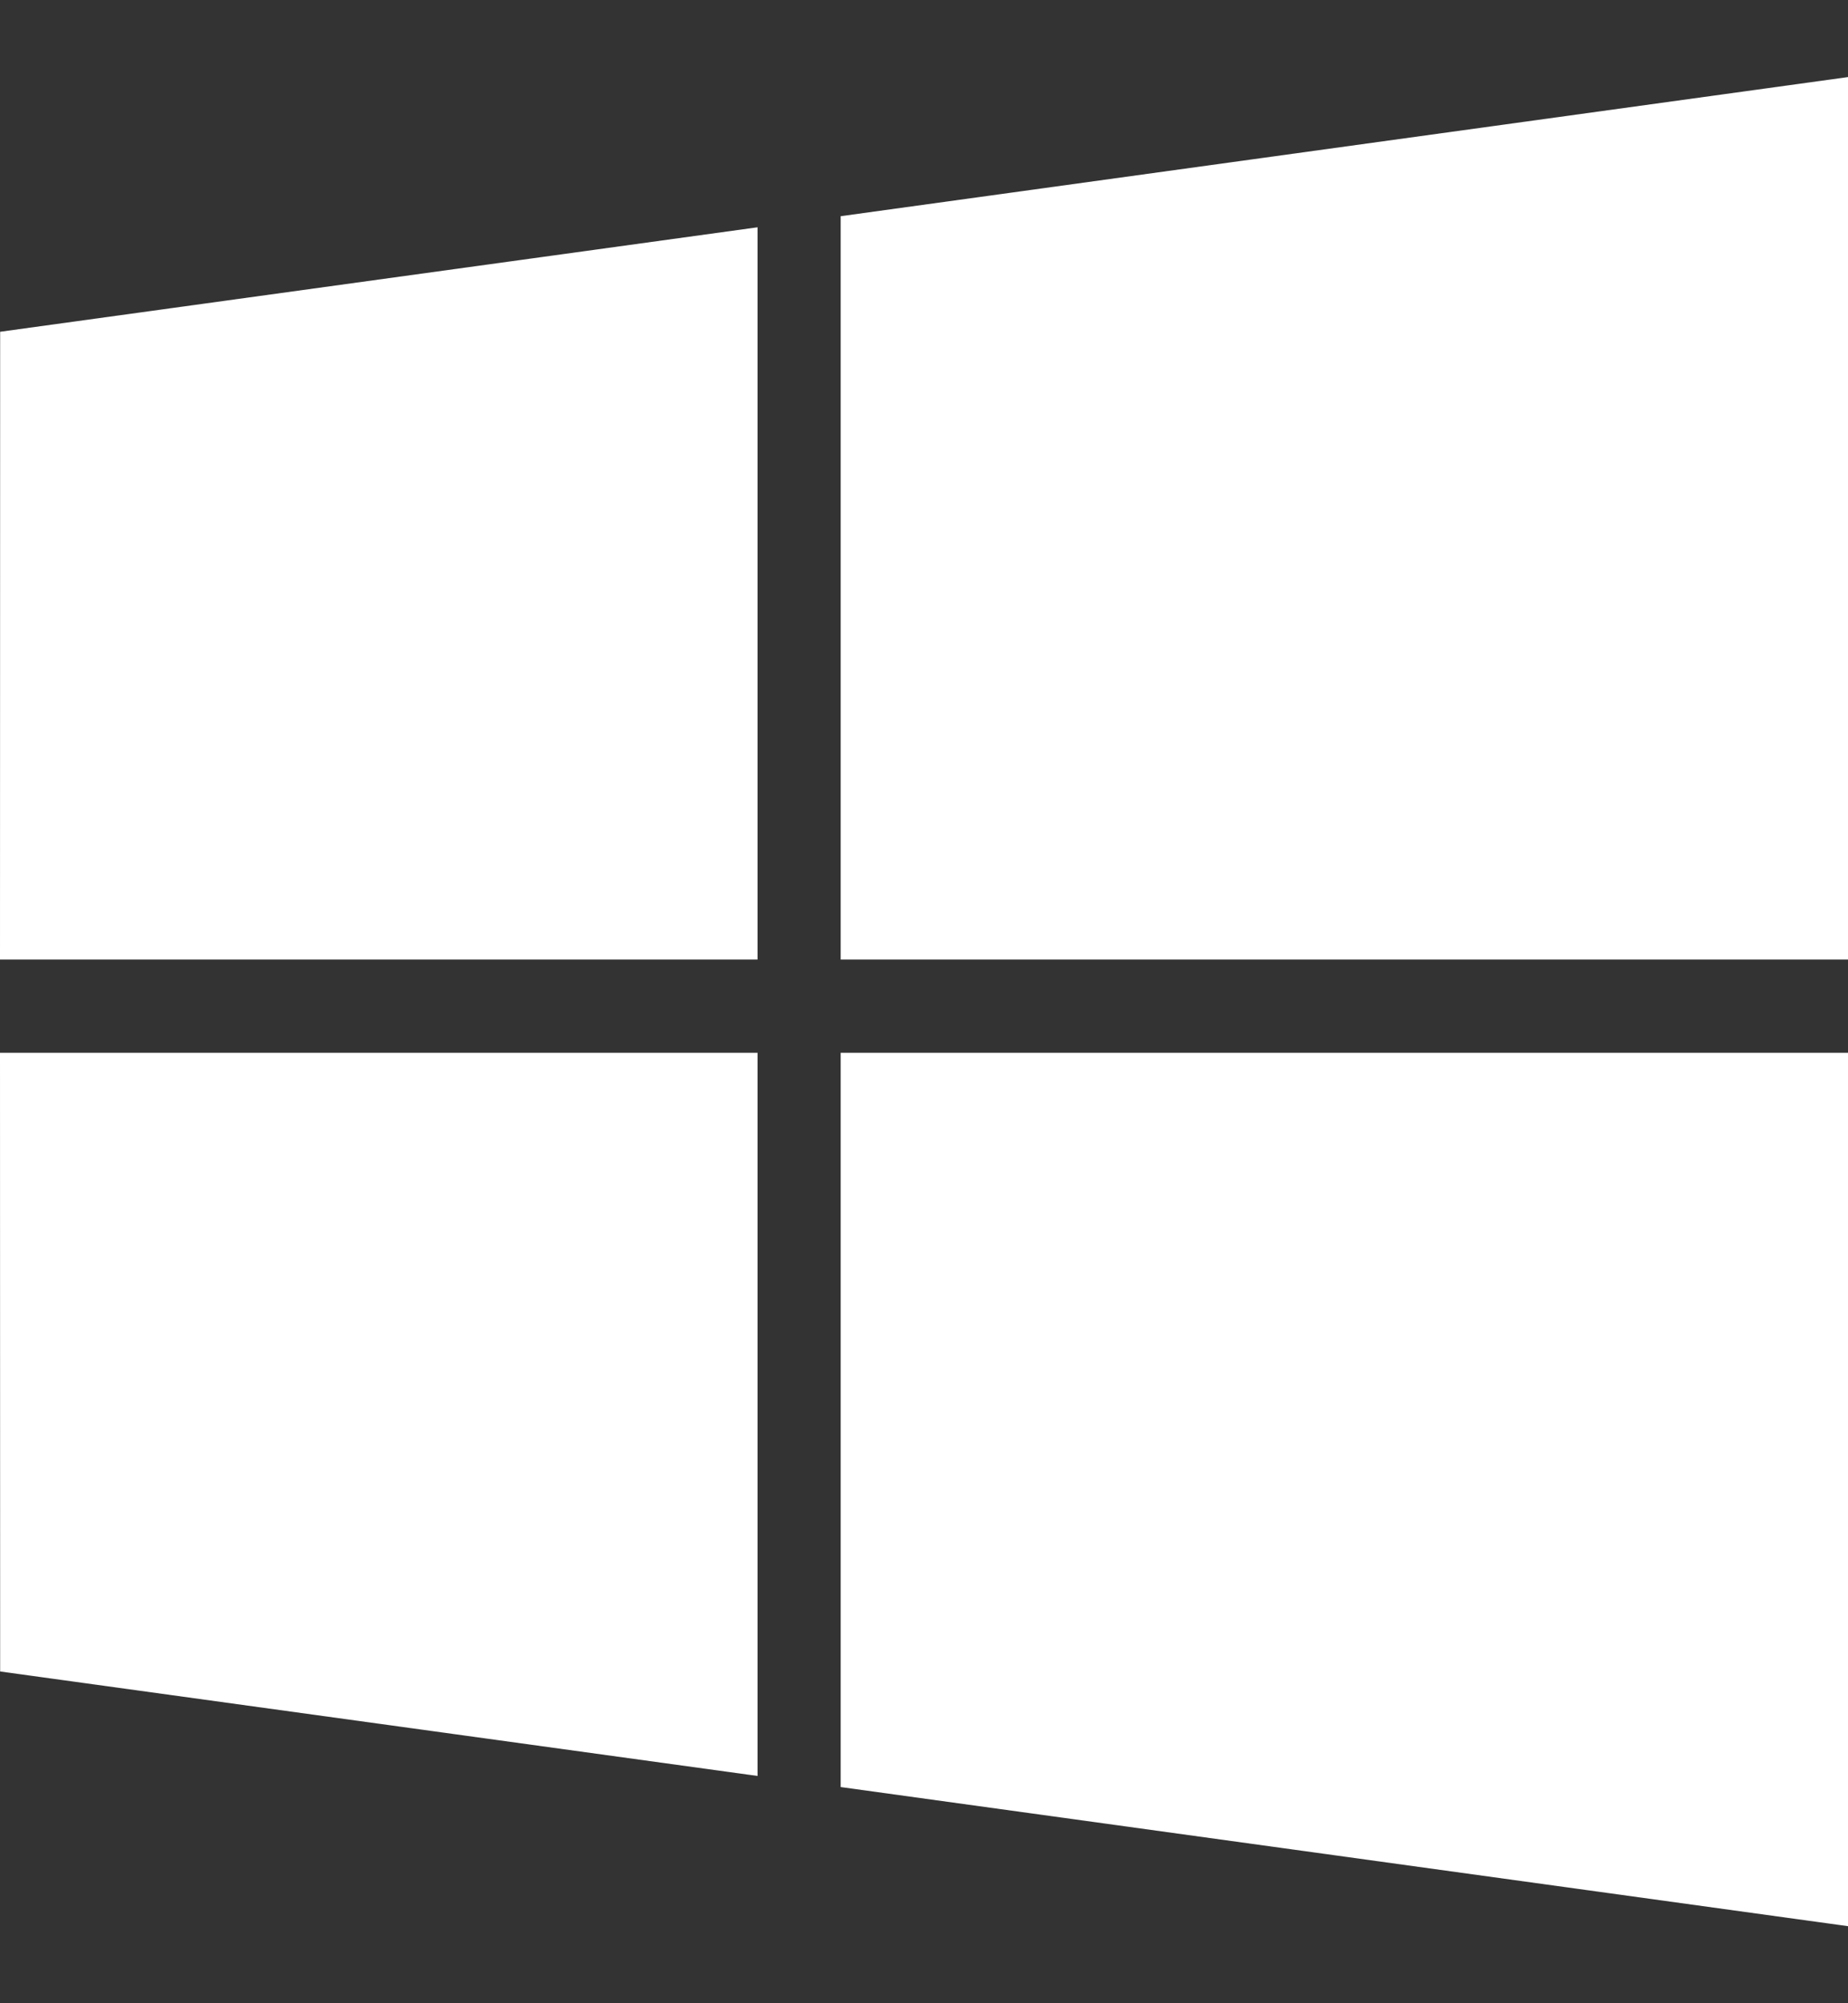 <svg width="12" height="13" viewBox="0 0 12 13" fill="none" xmlns="http://www.w3.org/2000/svg">
<rect x="0" y="0" width="12" height="13" fill="#333333" stroke="none"/>
<path d="M0.001 2.153L4.919 1.475V6.227H0L0.001 2.153ZM0.001 10.847L4.919 11.525V6.832H0L0.001 10.847ZM5.459 11.597L12.001 12.5V6.832H5.459V11.597ZM5.459 1.403V6.227H12.001V0.5L5.459 1.403Z" fill="white"/>
</svg>
